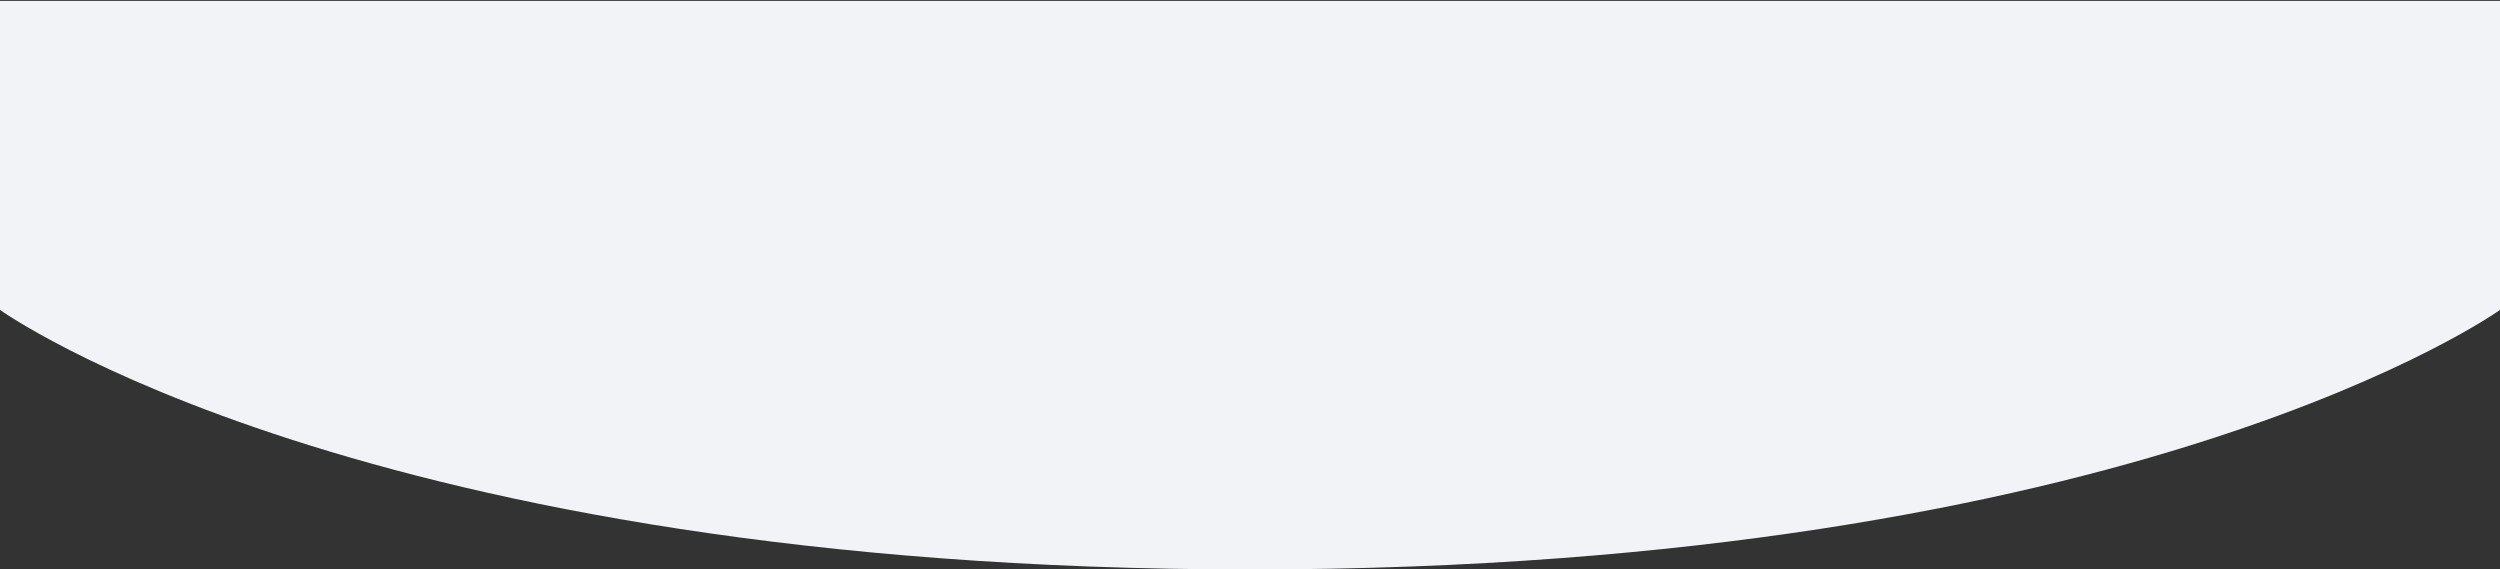 <svg width="1440" height="328" viewBox="0 0 1440 328" fill="none" xmlns="http://www.w3.org/2000/svg">
<rect x="0" y="0" width="1440" height="328" fill="#333333" stroke="none"/>
<path d="M0 0.5H1440V178.5C1440 178.5 1232 328 720 328C208 328 0 178.5 0 178.5V0.5Z" fill="#F1F3F7"/>
</svg>
